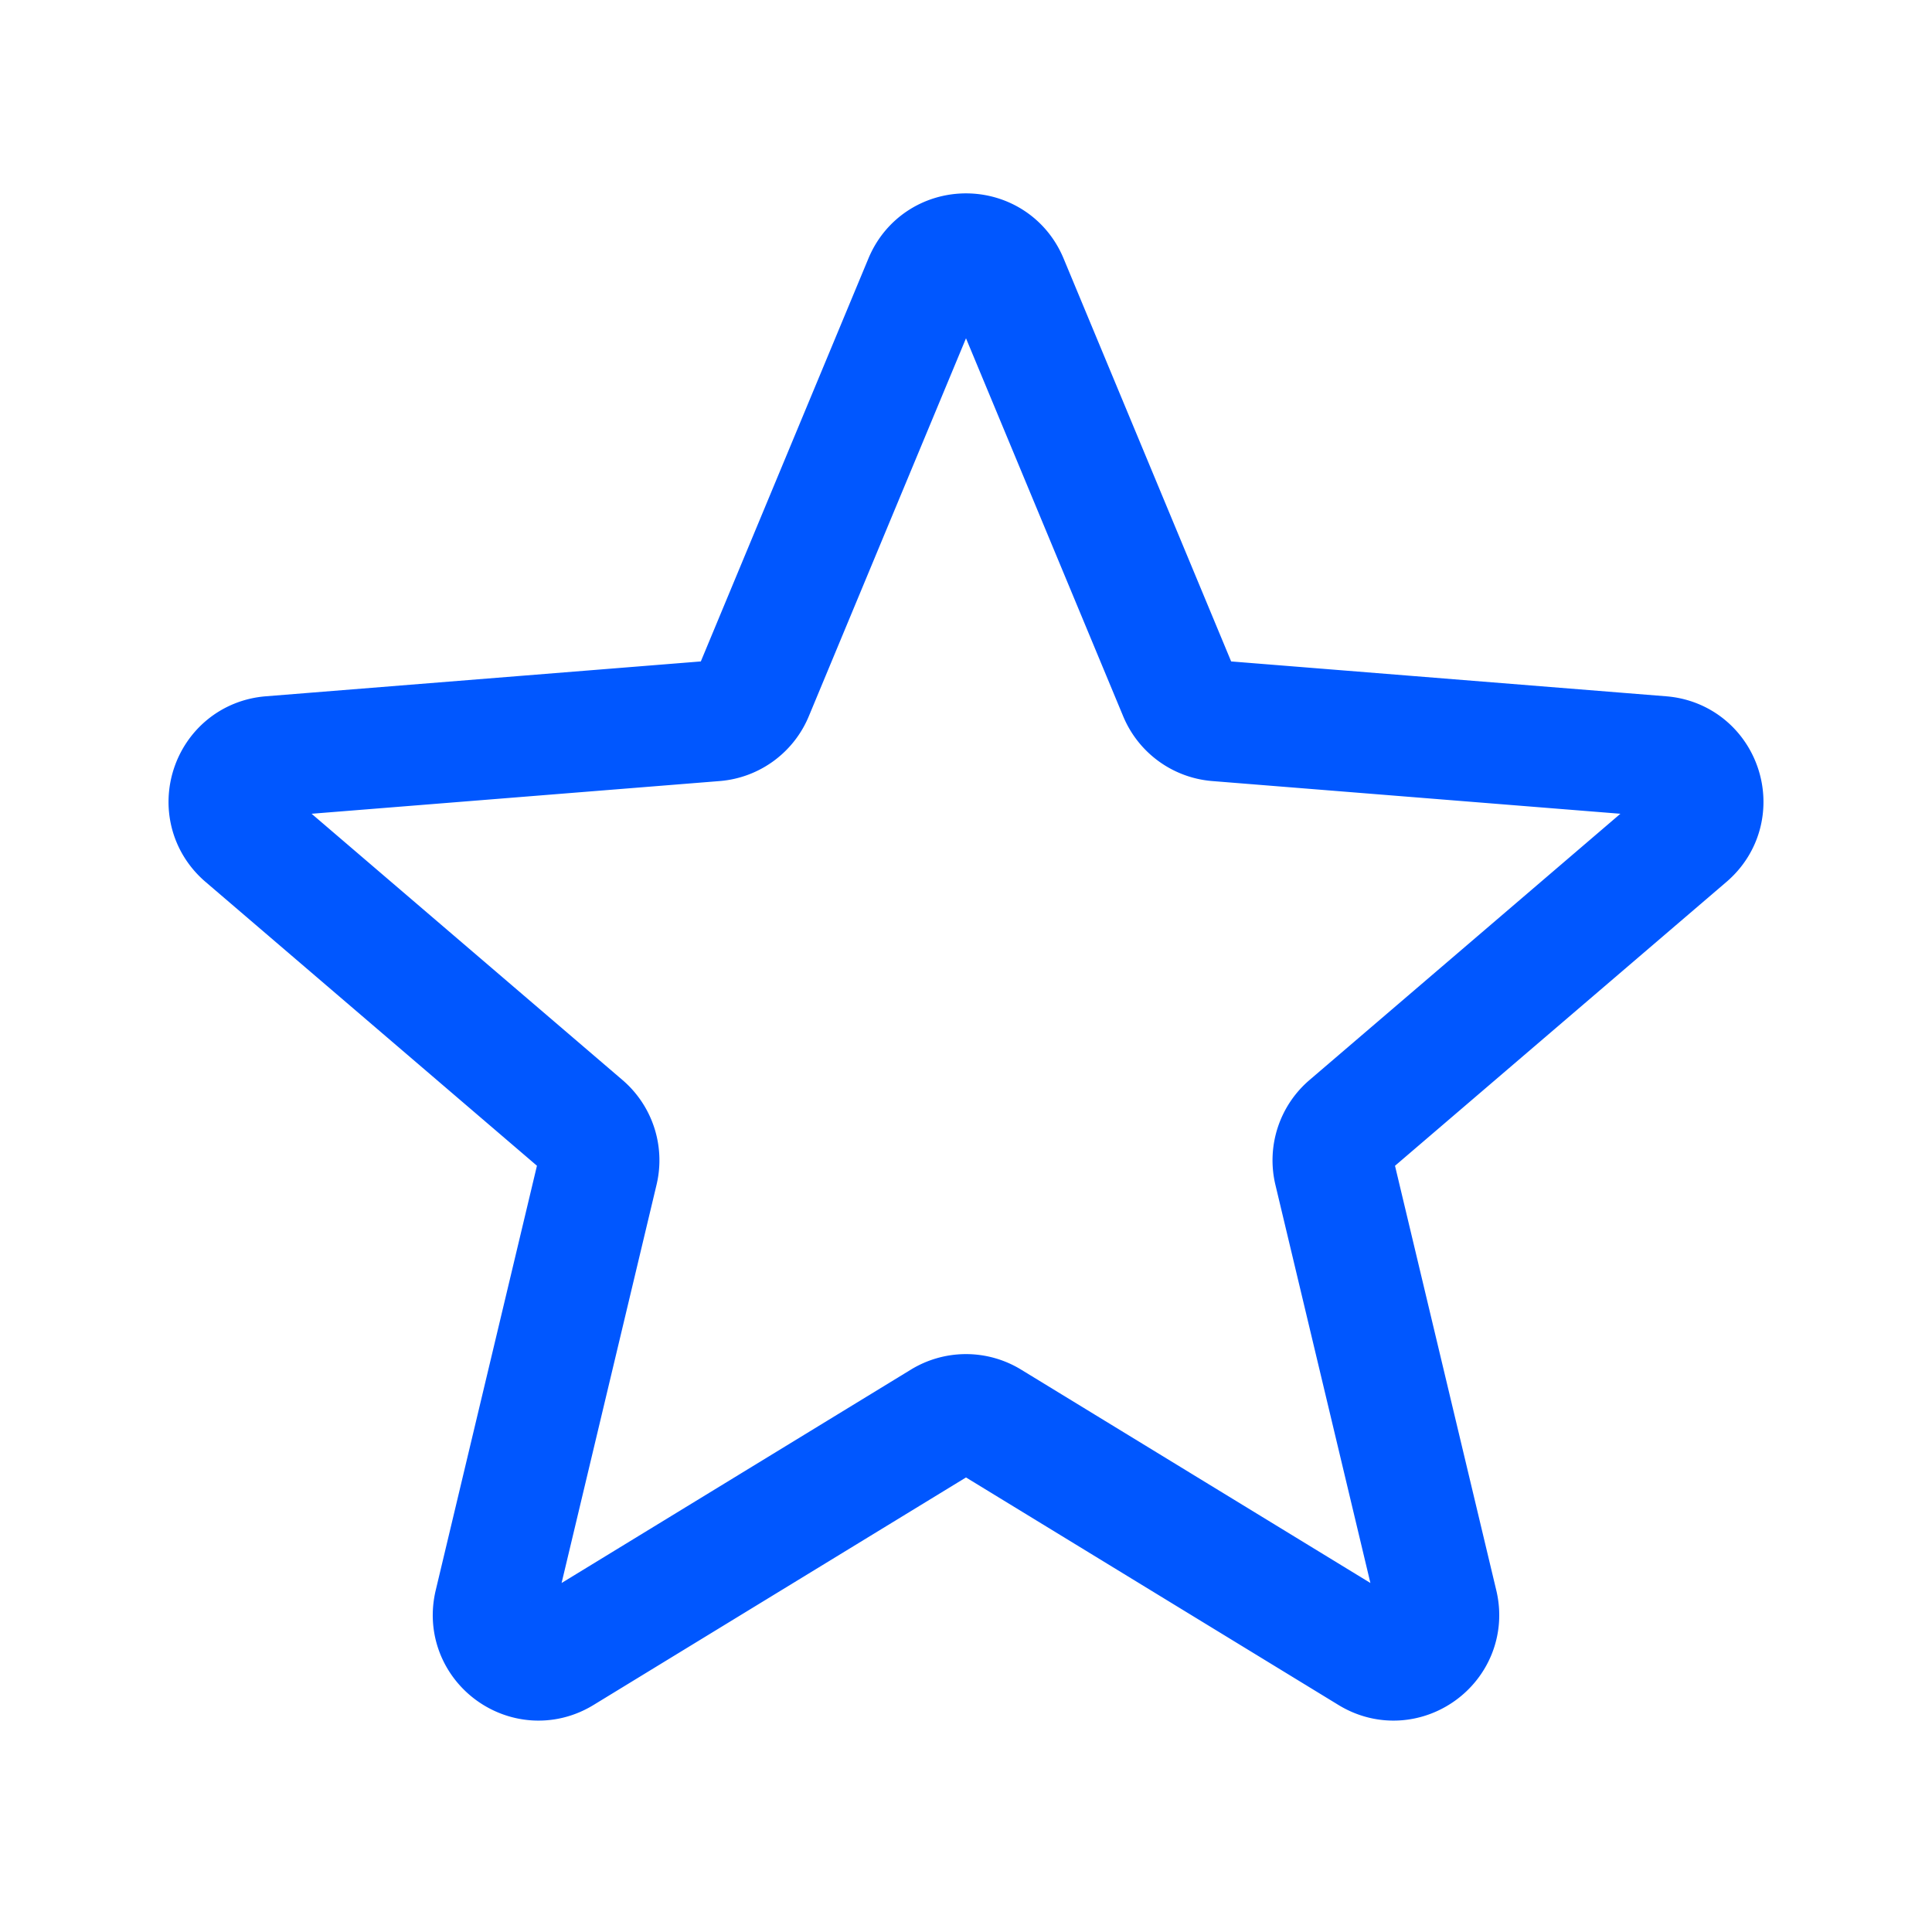 <svg xmlns="http://www.w3.org/2000/svg" viewBox="0 0 40 40" fill="none">
  <path stroke="#0057ff" stroke-linecap="round" stroke-linejoin="round" stroke-width="2.5" d="M19.134 5.831c.32-.77 1.412-.77 1.732 0l3.543 8.52c.135.324.44.546.79.574l9.198.737c.831.067 1.168 1.104.535 1.647l-7.008 6.002a.937.937 0 00-.302.93l2.141 8.974c.194.811-.689 1.453-1.4 1.018l-7.874-4.81a.937.937 0 00-.978 0l-7.874 4.81c-.711.435-1.594-.207-1.4-1.018l2.14-8.975a.938.938 0 00-.301-.929l-7.008-6.002c-.633-.543-.296-1.58.535-1.647l9.197-.737a.938.938 0 00.791-.575l3.543-8.519z"/>
</svg>